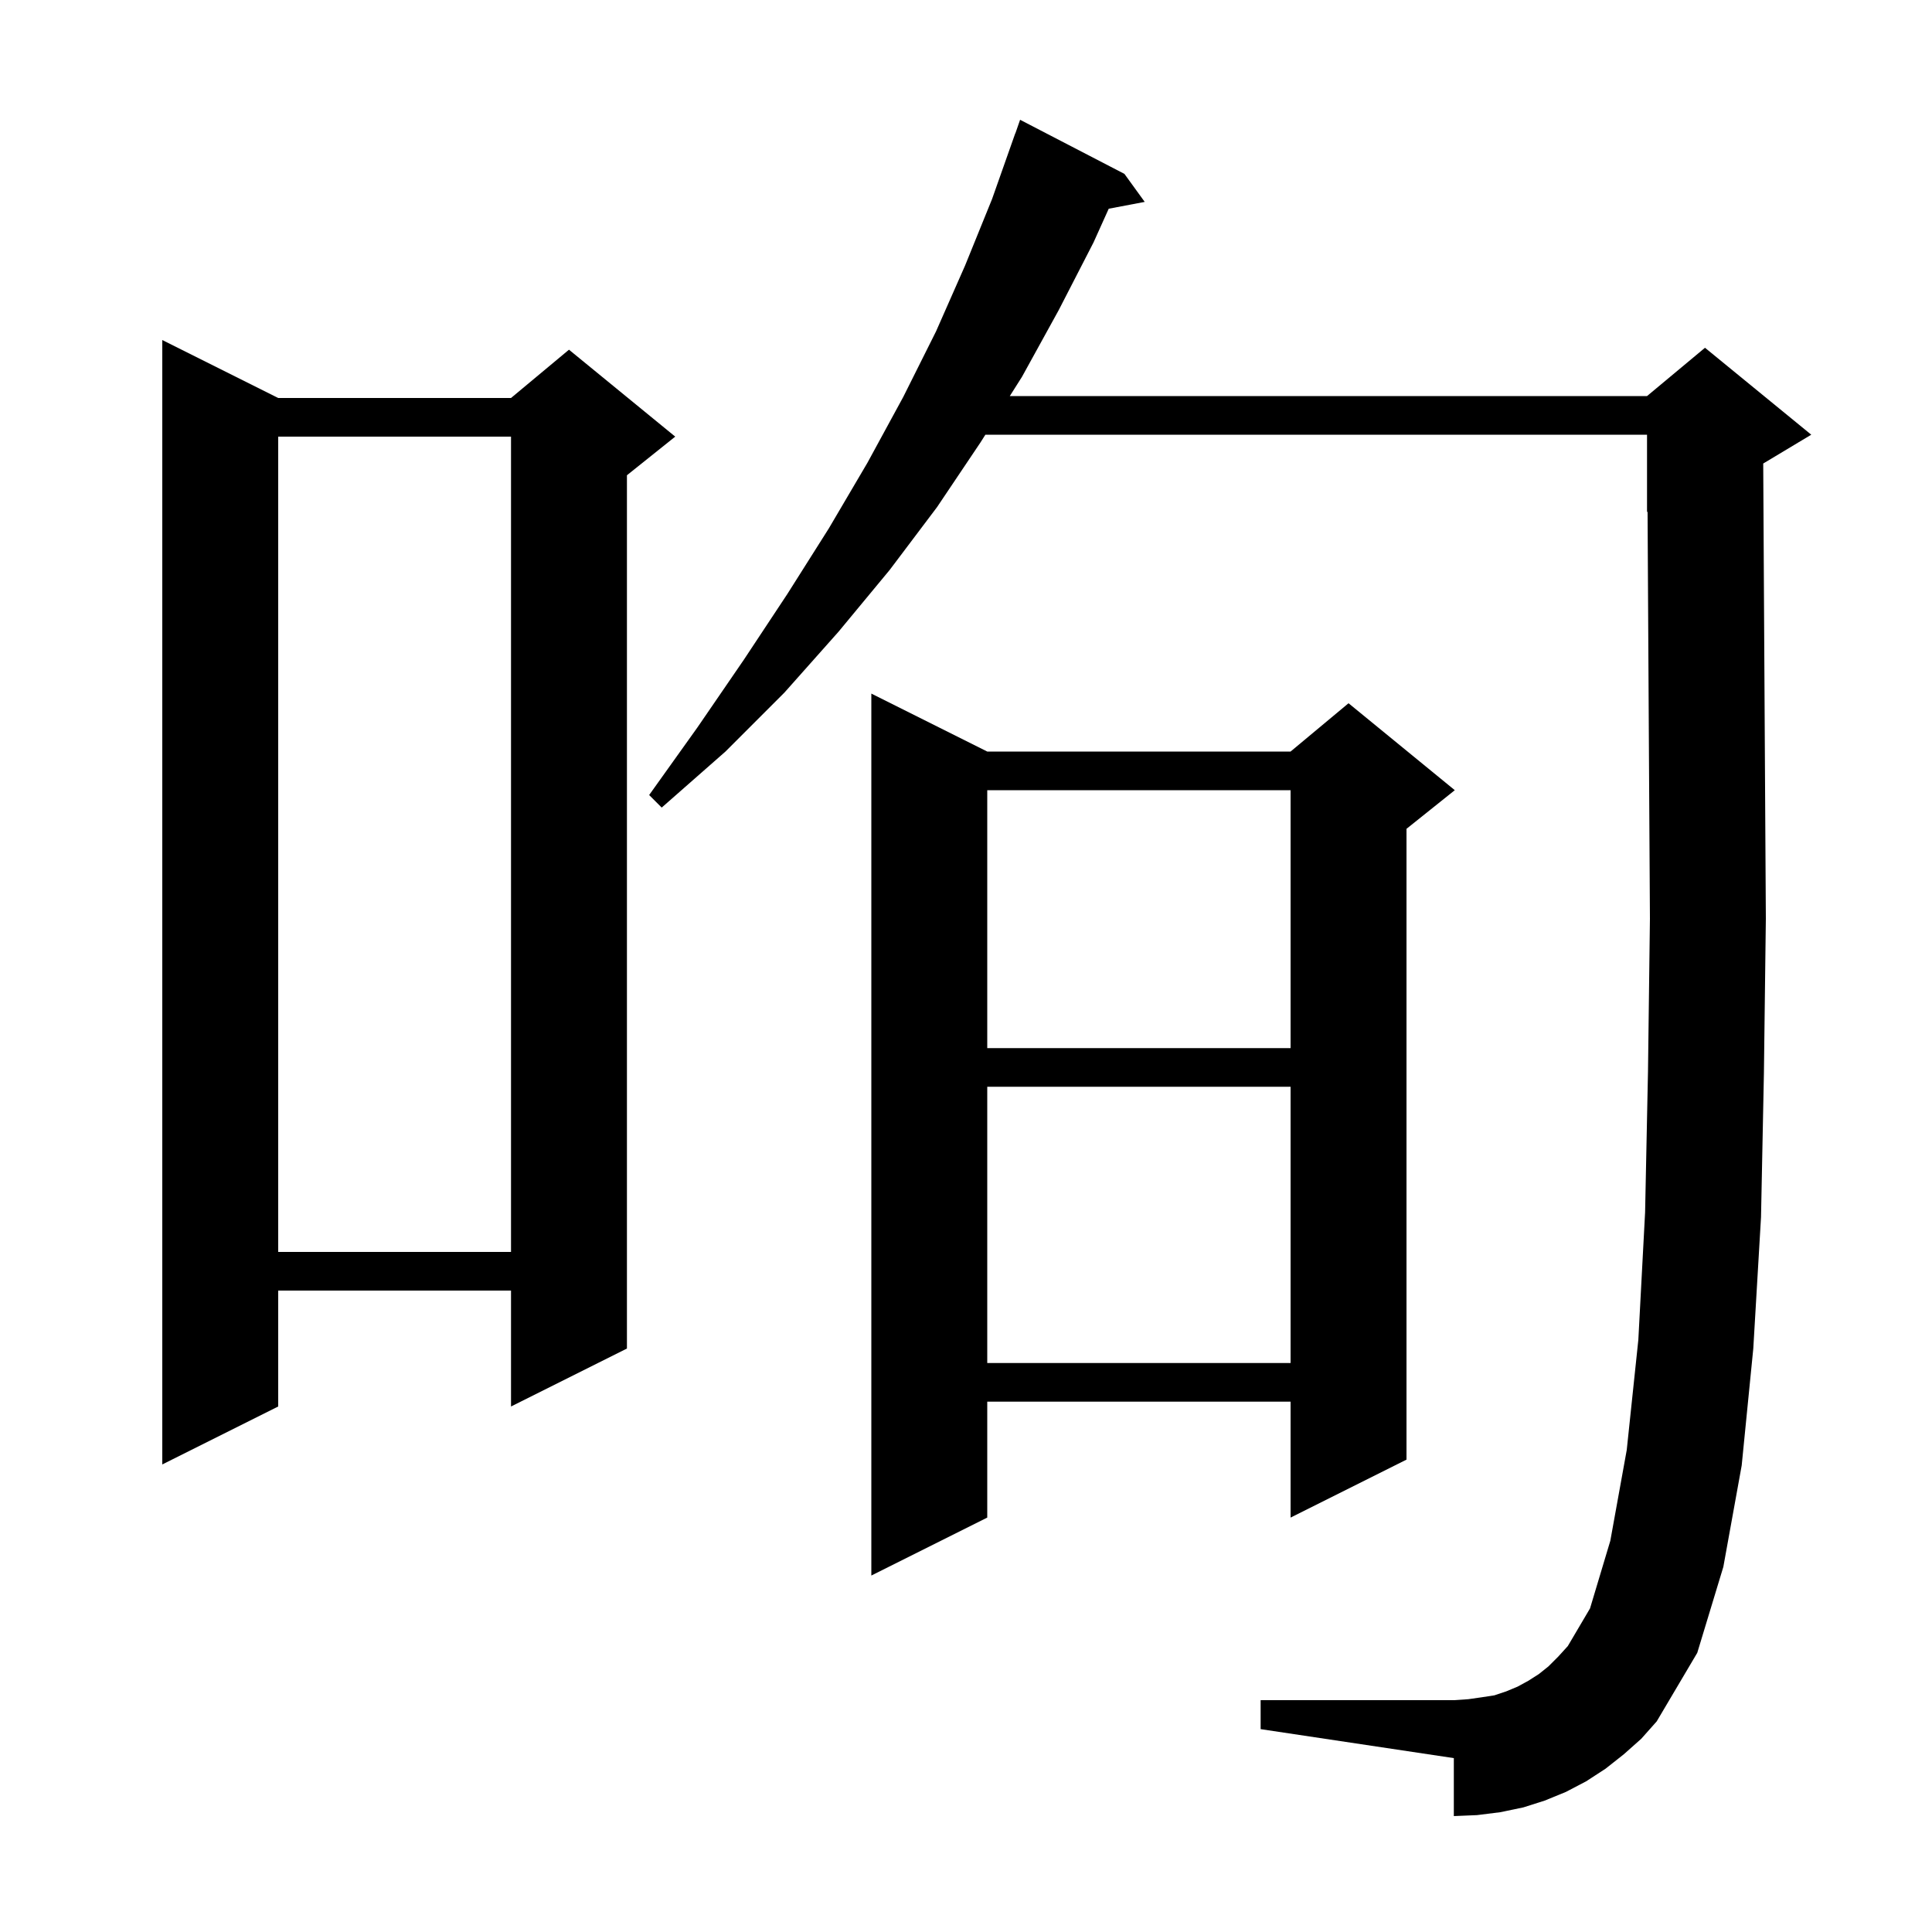 <svg xmlns="http://www.w3.org/2000/svg" xmlns:xlink="http://www.w3.org/1999/xlink" version="1.1" baseProfile="full" viewBox="0 0 200 200" width="200" height="200">
<g fill="black">
<path d="M 168.1 181.6 L 166.2 183.1 L 164.2 184.4 L 162.1 185.5 L 159.9 186.4 L 157.7 187.1 L 155.3 187.6 L 152.9 187.9 L 150.5 188.0 L 150.5 182.0 L 130.5 179.0 L 130.5 176.0 L 150.5 176.0 L 152.0 175.9 L 153.4 175.7 L 154.7 175.5 L 155.9 175.1 L 157.1 174.6 L 158.2 174.0 L 159.3 173.3 L 160.3 172.5 L 161.3 171.5 L 162.3 170.4 L 164.6 166.5 L 166.7 159.5 L 168.4 150.1 L 169.6 138.7 L 170.3 125.5 L 170.6 110.9 L 170.8 95.1 L 170.7 78.3 L 170.6 60.9 L 170.556 52.977 L 170.5 53.0 L 170.5 45.0 L 102.006 45.0 L 101.5 45.8 L 97.0 52.5 L 92.1 59.0 L 86.8 65.4 L 81.2 71.7 L 75.1 77.8 L 68.5 83.6 L 67.2 82.3 L 72.2 75.3 L 77.0 68.3 L 81.5 61.5 L 85.8 54.7 L 89.8 47.9 L 93.5 41.1 L 96.9 34.3 L 99.9 27.5 L 102.7 20.6 L 105.1 13.8 L 105.112 13.804 L 105.6 12.4 L 116.4 18.0 L 118.5 20.9 L 114.775 21.607 L 113.2 25.1 L 109.6 32.1 L 105.8 39.0 L 104.535 41.0 L 170.5 41.0 L 176.5 36.0 L 187.5 45.0 L 182.528 47.983 L 182.6 60.8 L 182.7 78.2 L 182.8 95.1 L 182.6 111.1 L 182.3 126.0 L 181.5 139.6 L 180.3 151.7 L 178.4 162.2 L 175.7 171.1 L 171.5 178.2 L 169.9 180.0 Z M 102.2 77.8 L 133.6 77.8 L 139.6 72.8 L 150.6 81.8 L 145.6 85.8 L 145.6 151.1 L 133.6 157.1 L 133.6 145.1 L 102.2 145.1 L 102.2 157.1 L 90.2 163.1 L 90.2 71.8 Z M 28.8 41.2 L 52.9 41.2 L 58.9 36.2 L 69.9 45.2 L 64.9 49.2 L 64.9 139.6 L 52.9 145.6 L 52.9 133.6 L 28.8 133.6 L 28.8 145.6 L 16.8 151.6 L 16.8 35.2 Z M 102.2 112.5 L 102.2 141.1 L 133.6 141.1 L 133.6 112.5 Z M 28.8 45.2 L 28.8 129.6 L 52.9 129.6 L 52.9 45.2 Z M 102.2 81.8 L 102.2 108.5 L 133.6 108.5 L 133.6 81.8 Z " />
</g>
</svg>
